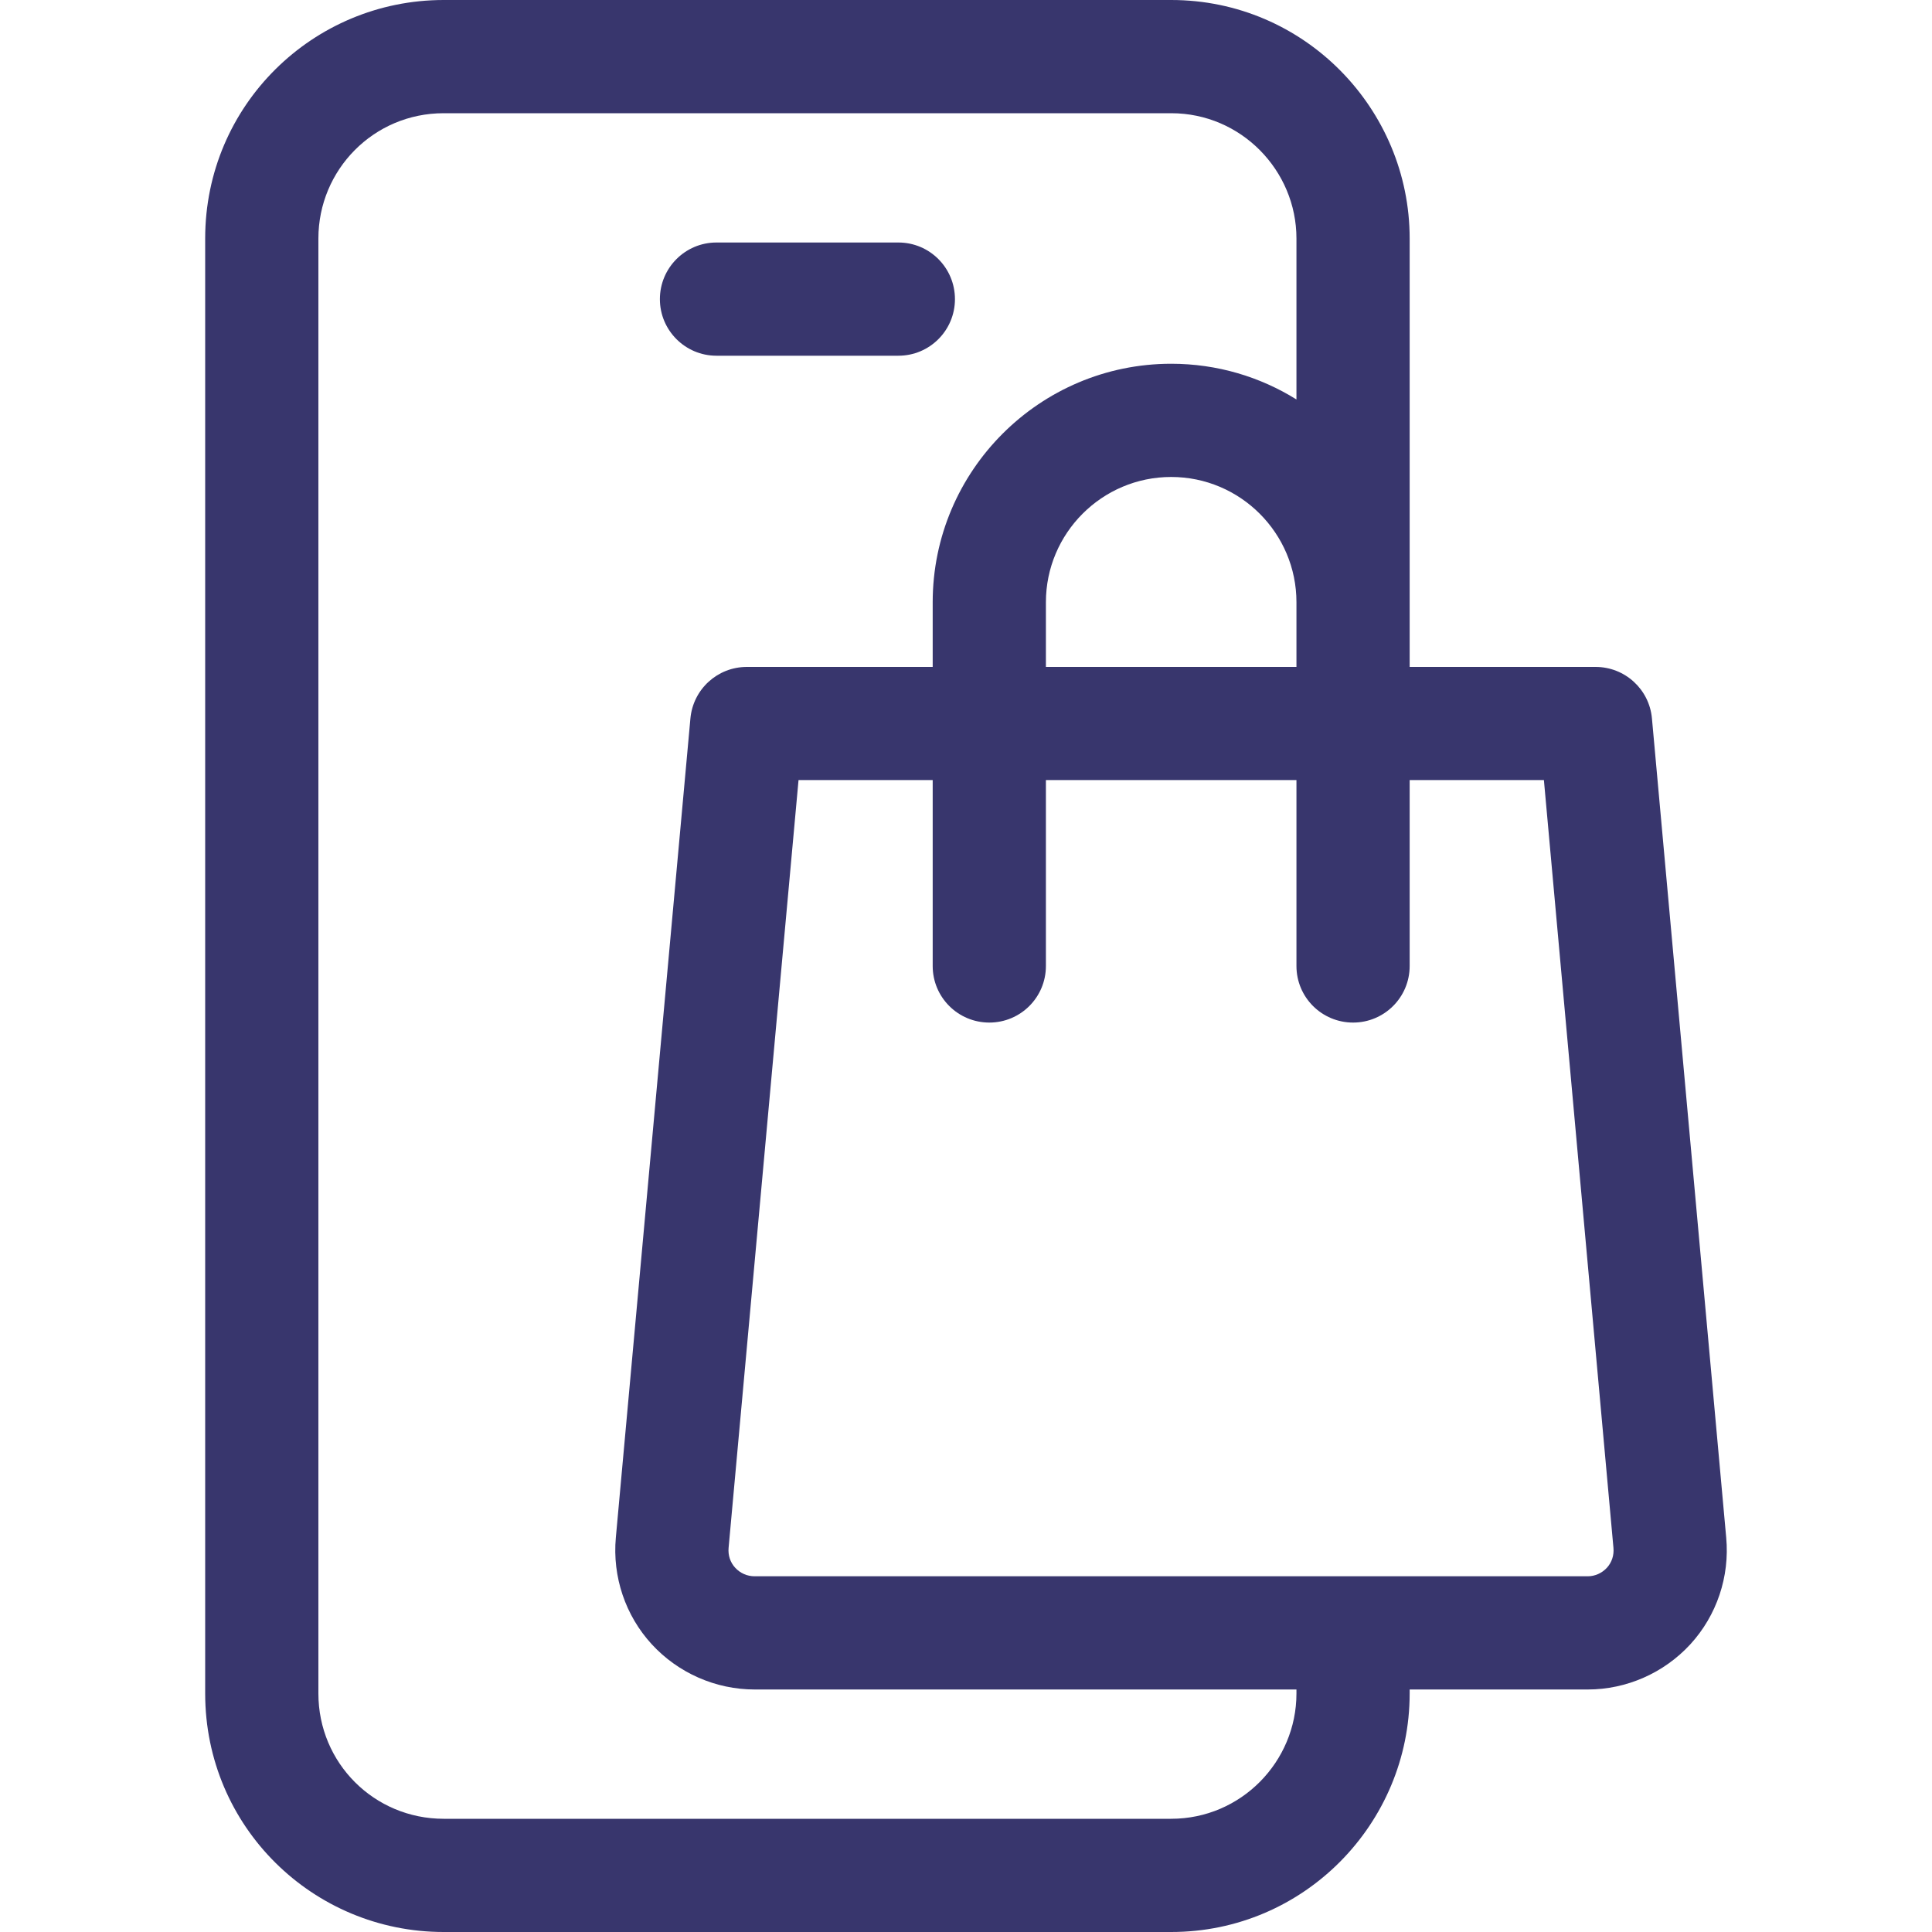 <svg width="25" height="25" viewBox="0 0 25 25" fill="none" xmlns="http://www.w3.org/2000/svg">
<path d="M22.337 19.896C22.067 16.924 21.376 9.296 21.376 9.296C21.342 8.919 21.026 8.63 20.647 8.63H18.241V3.086C18.241 1.409 16.88 0 15.155 0H5.741C4.053 0 2.655 1.36 2.655 3.086V21.914C2.655 23.64 4.051 25 5.741 25H15.155C16.877 25 18.241 23.595 18.241 21.914V21.862H20.545C21.047 21.862 21.531 21.649 21.873 21.277C22.214 20.905 22.384 20.402 22.337 19.896ZM13.534 8.63V7.793C13.534 6.899 14.261 6.172 15.155 6.172C16.049 6.172 16.776 6.899 16.776 7.793V8.63L13.534 8.63ZM16.776 21.914C16.776 22.796 16.059 23.535 15.155 23.535H5.741C4.844 23.535 4.12 22.815 4.12 21.914V3.086C4.12 2.198 4.835 1.465 5.741 1.465H15.155C16.06 1.465 16.776 2.206 16.776 3.086V5.169C16.305 4.876 15.75 4.707 15.155 4.707C13.454 4.707 12.069 6.091 12.069 7.793V8.63H9.664C9.285 8.63 8.969 8.918 8.934 9.296L7.969 19.896C7.923 20.402 8.092 20.905 8.434 21.277C8.776 21.649 9.261 21.862 9.766 21.862H16.776V21.914ZM20.794 20.286C20.729 20.357 20.638 20.397 20.545 20.397H9.766C9.669 20.397 9.579 20.358 9.513 20.286C9.45 20.218 9.419 20.125 9.428 20.029L10.333 10.094H12.069V12.5C12.069 12.905 12.397 13.232 12.802 13.232C13.206 13.232 13.534 12.905 13.534 12.5V10.094H16.776V12.5C16.776 12.905 17.104 13.232 17.509 13.232C17.913 13.232 18.241 12.905 18.241 12.5V10.094H19.978C20.152 12.017 20.656 17.59 20.878 20.03C20.887 20.125 20.856 20.218 20.794 20.286Z" fill="#38366D"/>
<path d="M9.271 4.603H11.625C12.03 4.603 12.357 4.275 12.357 3.871C12.357 3.466 12.03 3.138 11.625 3.138H9.271C8.867 3.138 8.539 3.466 8.539 3.871C8.539 4.275 8.867 4.603 9.271 4.603Z" fill="#38366D"/>
</svg>

